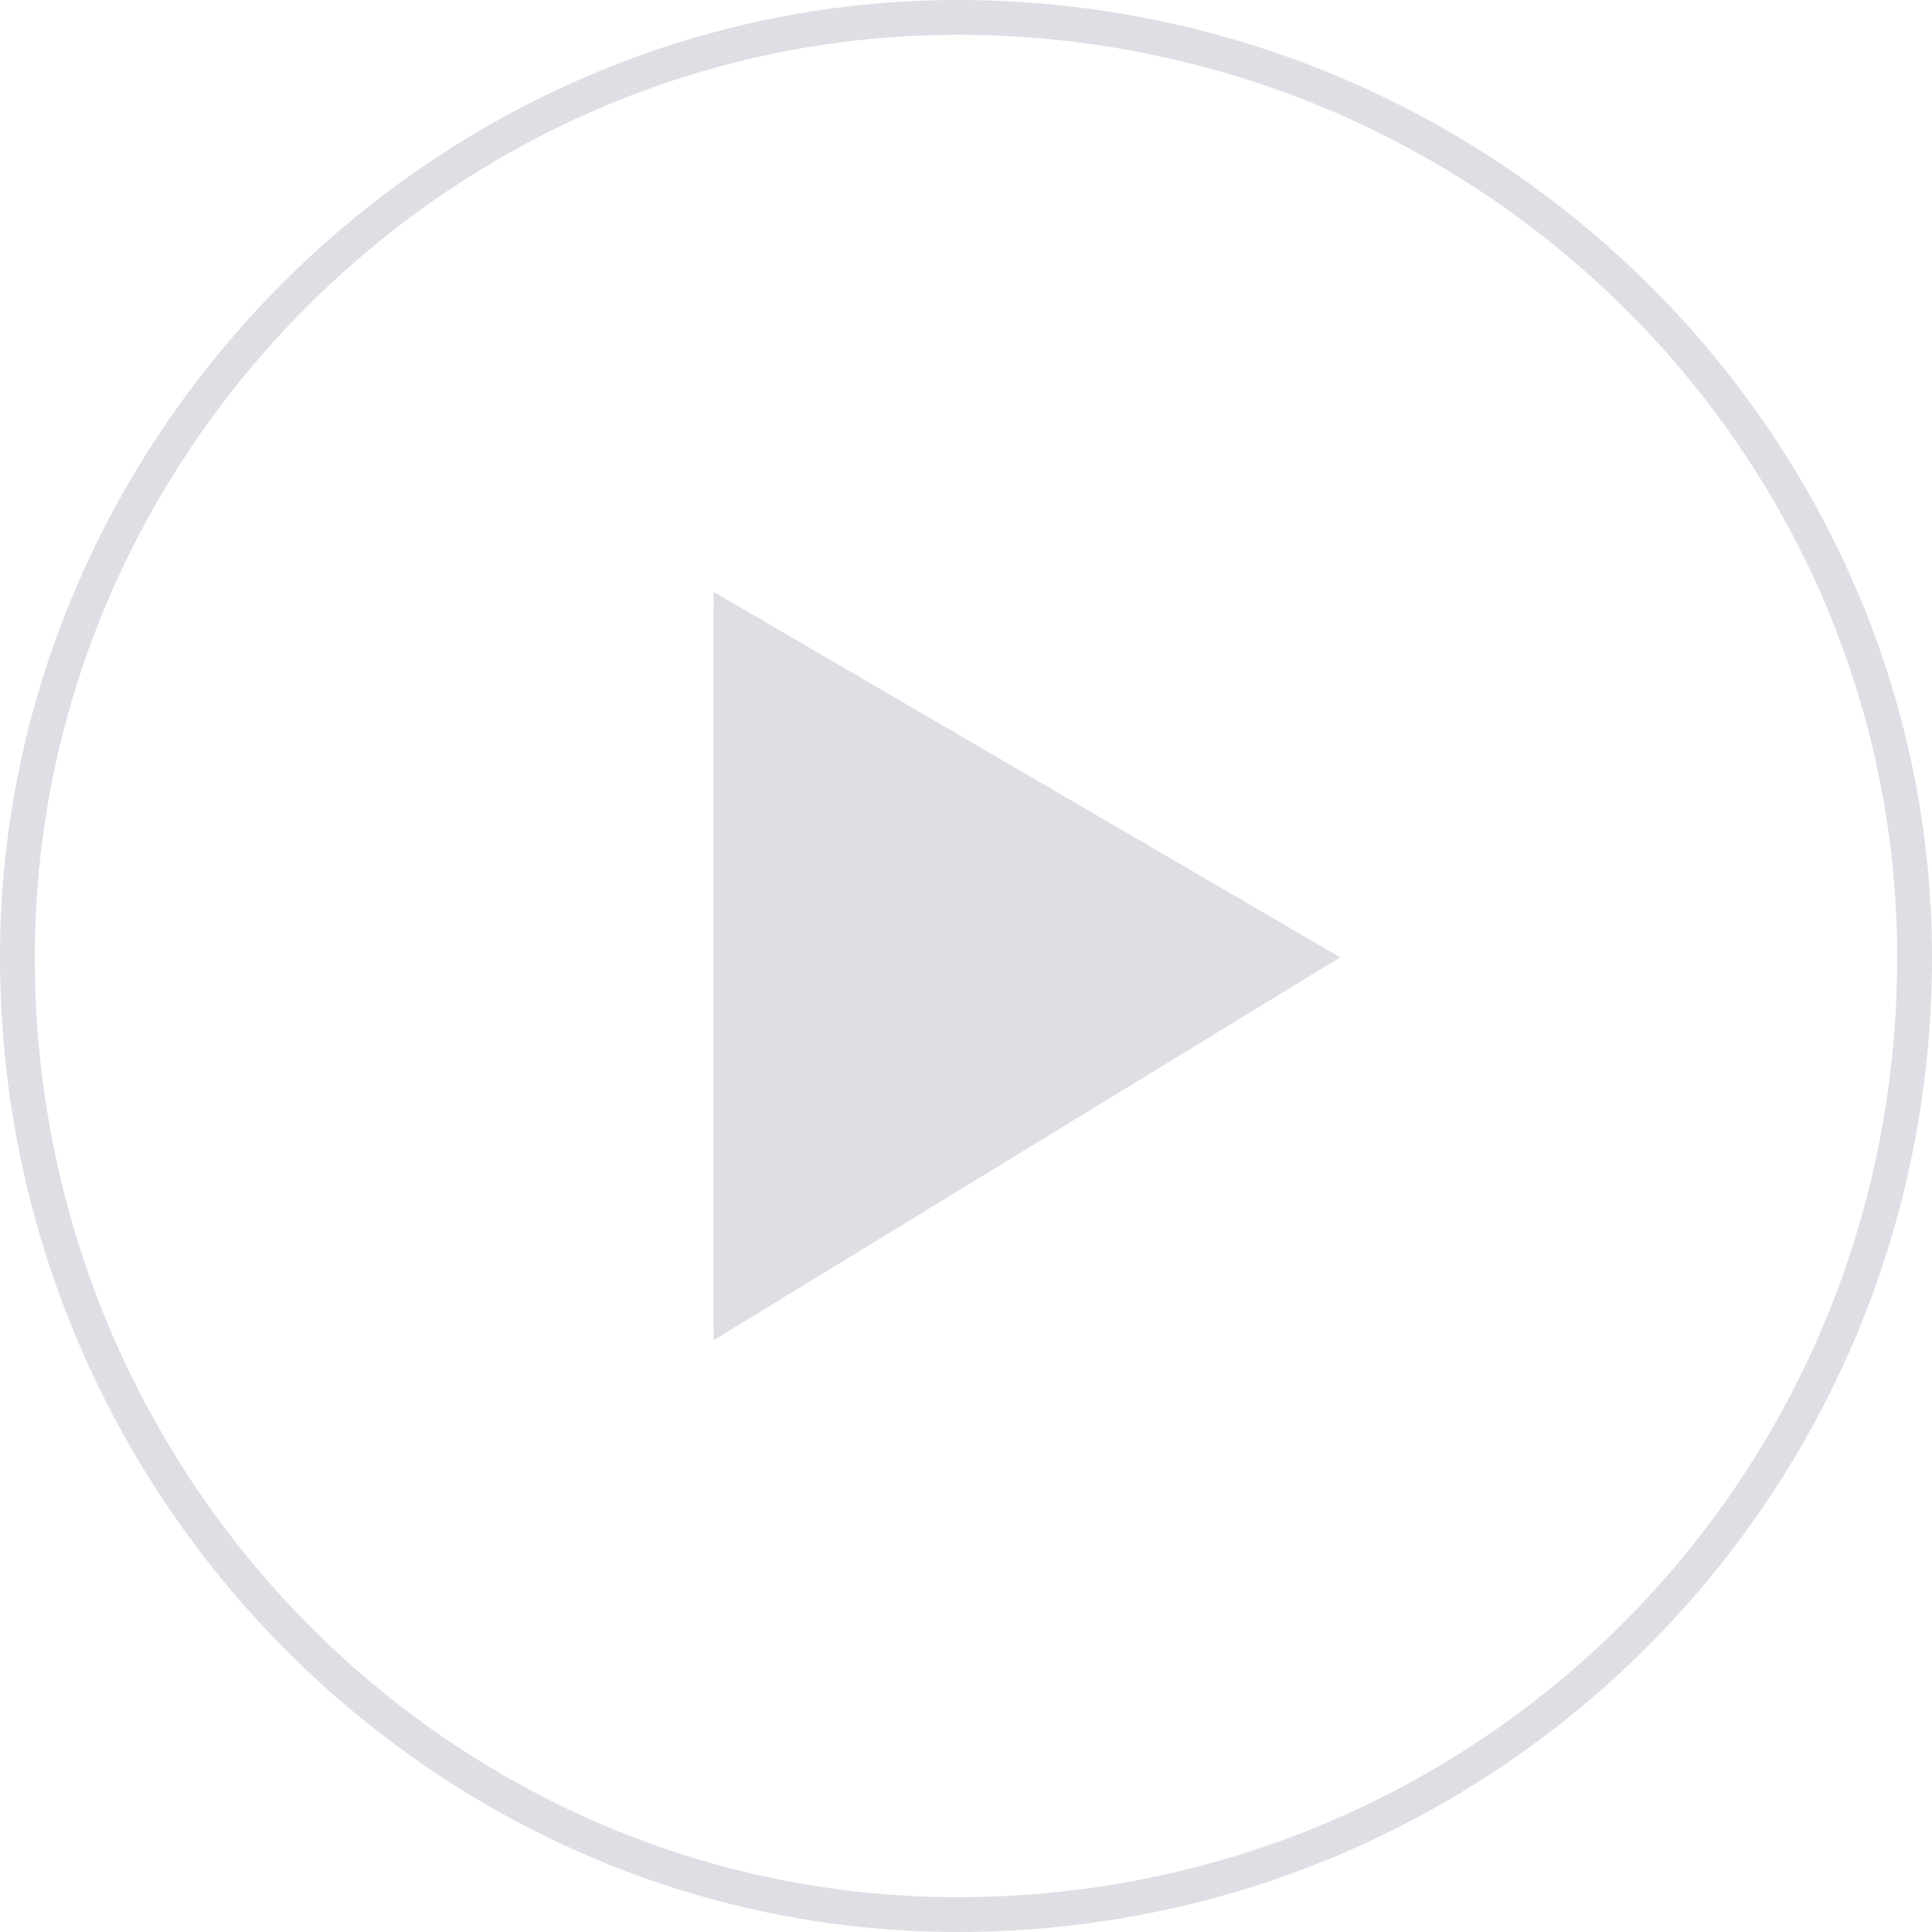 <?xml version="1.0" encoding="UTF-8"?> <!-- Creator: CorelDRAW X8 --> <svg xmlns="http://www.w3.org/2000/svg" xmlns:xlink="http://www.w3.org/1999/xlink" xml:space="preserve" width="113px" height="113px" style="shape-rendering:geometricPrecision; text-rendering:geometricPrecision; image-rendering:optimizeQuality; fill-rule:evenodd; clip-rule:evenodd" viewBox="0 0 111 111"> <defs> <style type="text/css"> <![CDATA[ .fil0 {fill:#DEDFE5} ]]> </style> </defs> <g id="Слой_x0020_1">  <g id="_2855096238880"> <g> <path class="fil0" d="M55 2c30,0 54,24 54,53 0,30 -24,54 -54,54 -29,0 -53,-24 -53,-54 0,-29 24,-53 53,-53l0 0zm0 -2c-30,0 -55,25 -55,55 0,31 25,56 55,56 31,0 56,-25 56,-56 0,-30 -25,-55 -56,-55l0 0z"></path> </g> <polygon class="fil0" points="41,35 76,55 41,76 "></polygon> <g> <path class="fil0" d="M42 36l33 19 -33 20 0 -39 0 0zm-1 -2l0 43 36 -22 -36 -21z"></path> </g> </g> </g> </svg> 